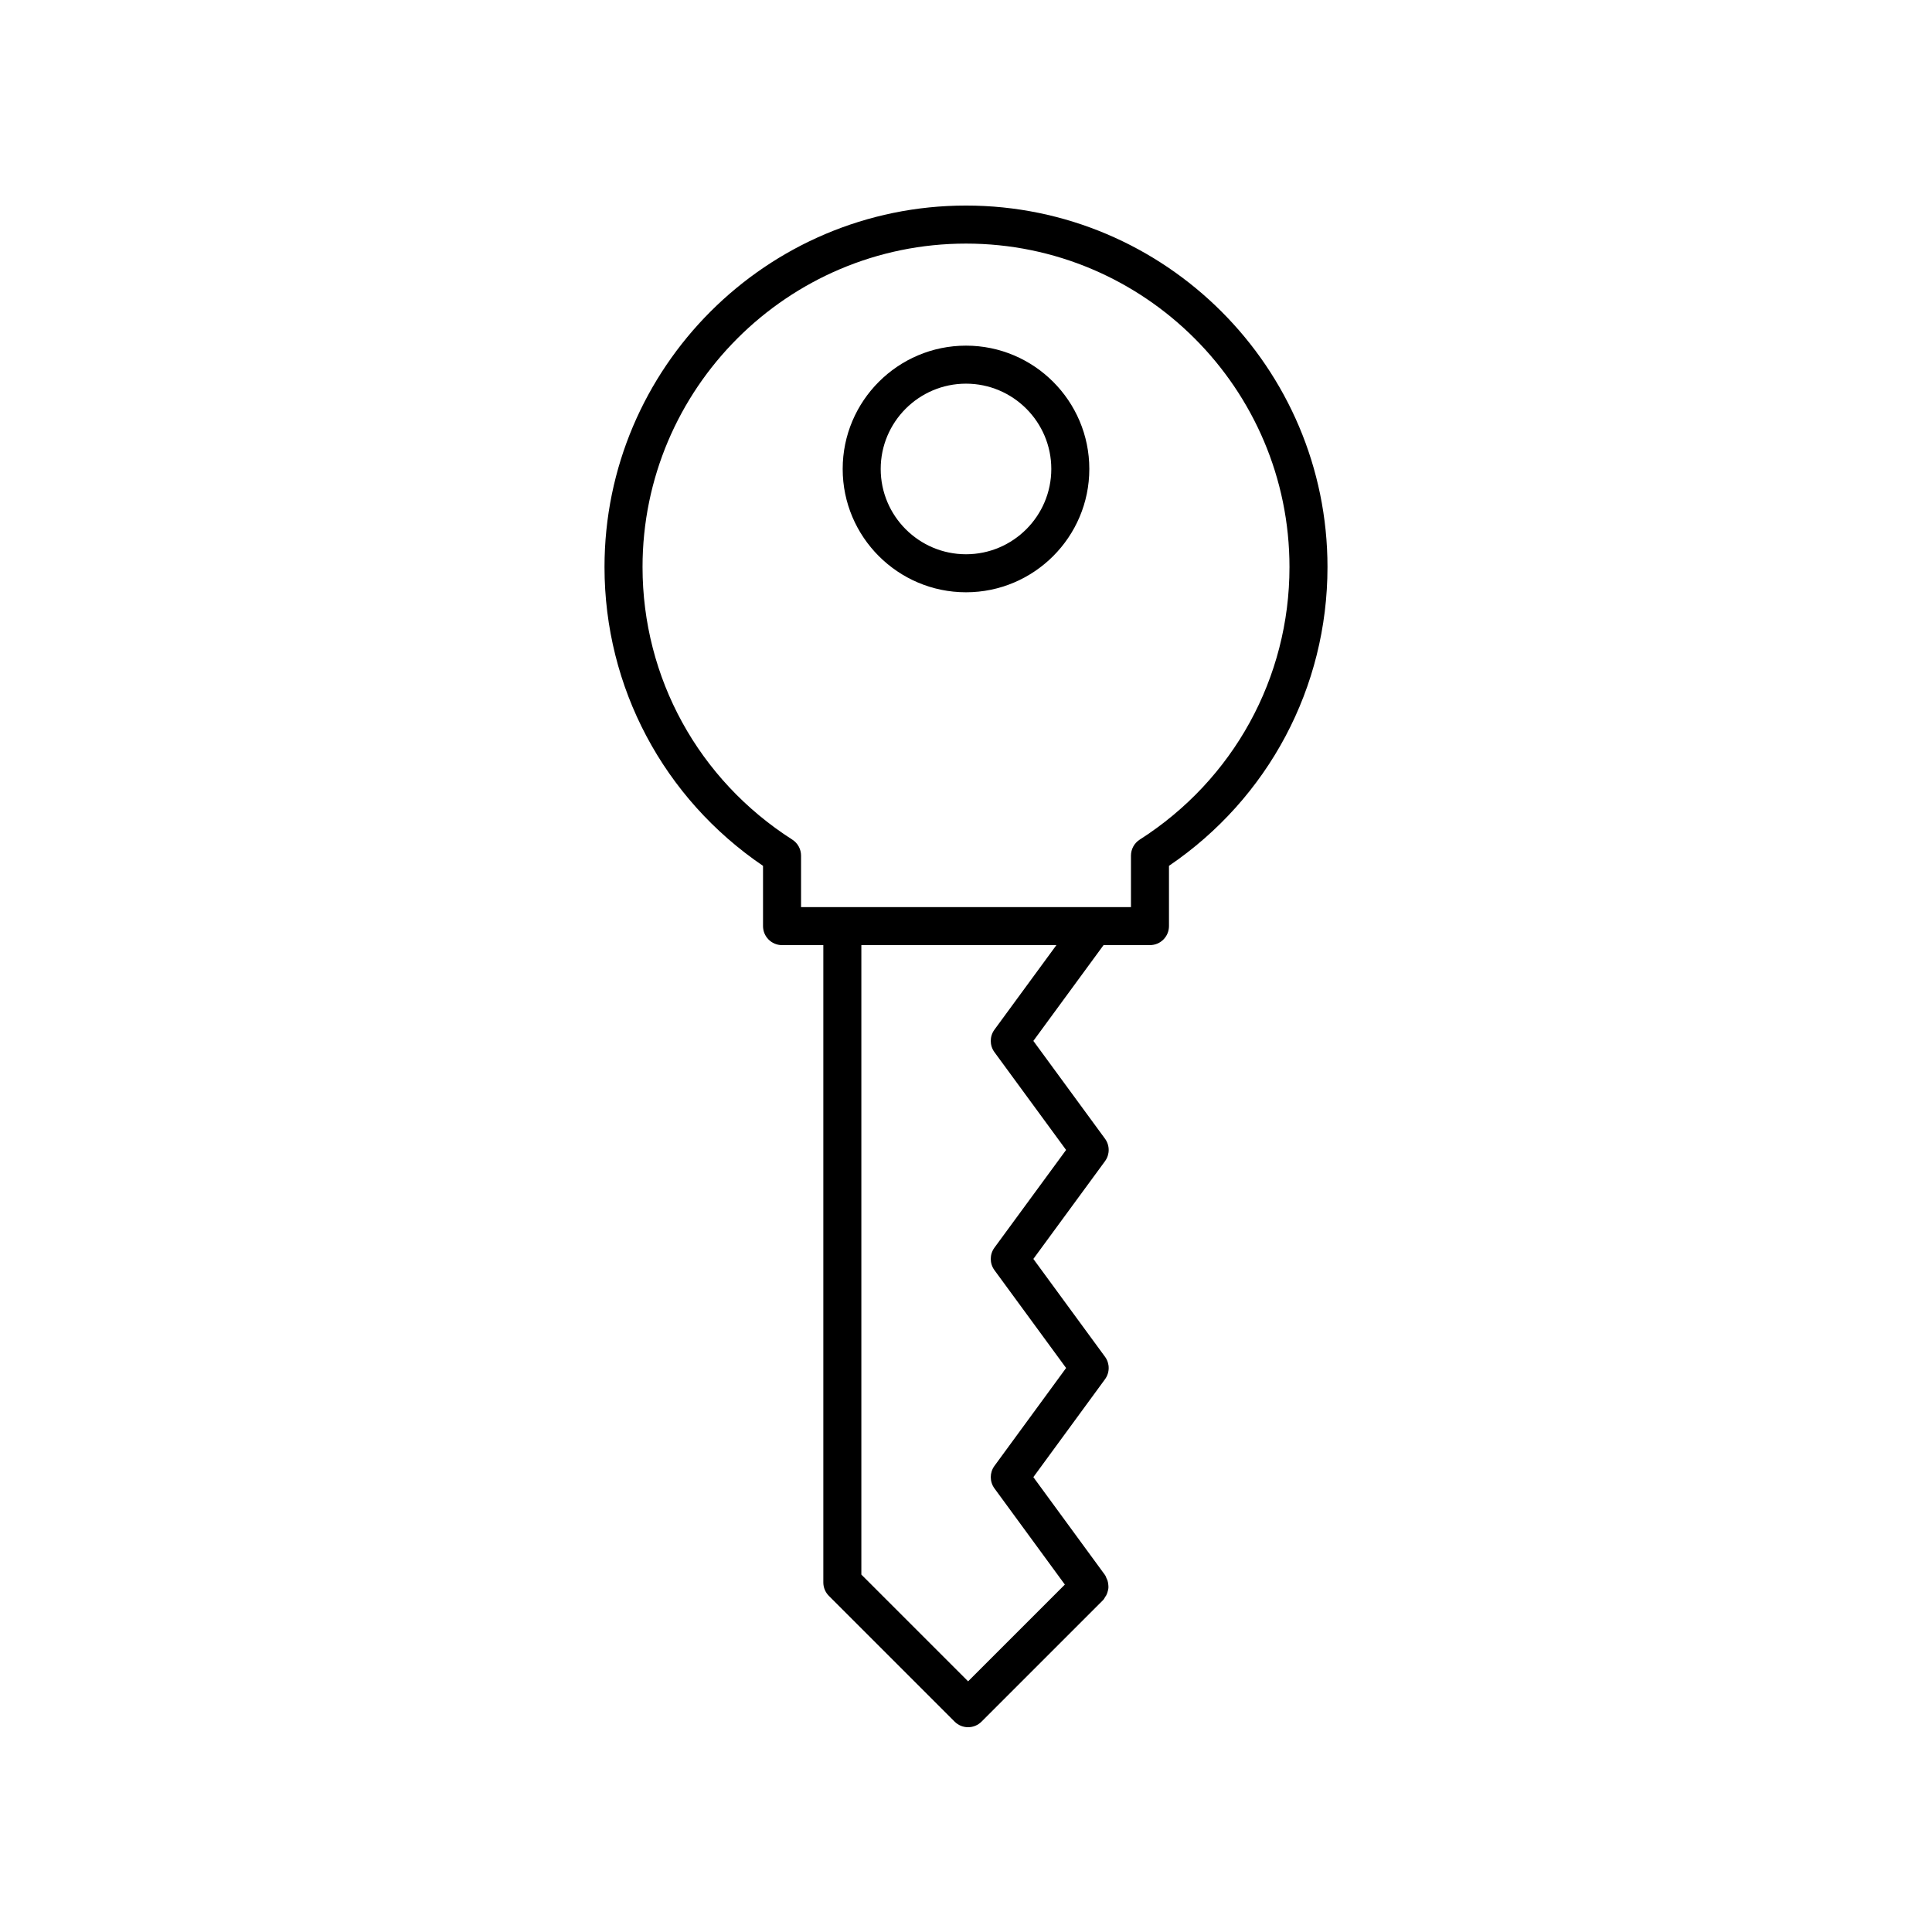 <?xml version="1.0" encoding="UTF-8"?>
<!-- Uploaded to: ICON Repo, www.iconrepo.com, Generator: ICON Repo Mixer Tools -->
<svg fill="#000000" width="800px" height="800px" version="1.1" viewBox="144 144 512 512" xmlns="http://www.w3.org/2000/svg">
 <g>
  <path d="m346.21 373.46v15.969c0 2.781 2.254 5.039 5.039 5.039h10.941v168.9c0 1.336 0.531 2.617 1.477 3.562l33.324 33.324c0.984 0.984 2.273 1.477 3.562 1.477 1.289 0 2.578-0.492 3.562-1.477l32.219-32.219c0.25-0.25 0.375-0.559 0.559-0.84 0.094-0.137 0.191-0.262 0.27-0.406 0.203-0.387 0.332-0.777 0.43-1.191 0.062-0.254 0.125-0.496 0.148-0.758 0.023-0.309 0-0.602-0.035-0.91-0.035-0.383-0.094-0.746-0.219-1.121-0.066-0.188-0.16-0.355-0.246-0.535-0.137-0.289-0.203-0.602-0.398-0.867l-18.992-25.949 18.992-25.949c1.297-1.773 1.297-4.184-0.004-5.953l-18.988-25.926 18.988-25.902c1.301-1.773 1.301-4.184 0-5.957l-18.988-25.918 18.605-25.387h12.297c2.781 0 5.039-2.254 5.039-5.039v-15.969c26.359-17.91 42.008-47.305 42.008-79.184 0-52.824-42.977-95.797-95.797-95.797-52.824 0-95.801 42.977-95.801 95.801 0 31.875 15.648 61.27 42.008 79.184zm61.328 43.414c-1.301 1.773-1.301 4.184 0 5.957l18.988 25.918-18.988 25.898c-1.301 1.773-1.301 4.184 0 5.957l18.992 25.93-18.992 25.949c-1.297 1.773-1.297 4.18 0 5.953l18.66 25.492-25.641 25.641-28.289-28.289v-166.82h51.695zm-7.535-208.32c47.27 0 85.723 38.453 85.723 85.723 0 29.352-14.836 56.352-39.684 72.227-1.449 0.926-2.324 2.527-2.324 4.246v13.645h-87.43v-13.645c0-1.719-0.875-3.32-2.324-4.246-24.848-15.875-39.684-42.875-39.684-72.227-0.004-47.27 38.453-85.723 85.723-85.723z"/>
  <path d="m400 300.96c18.02 0 32.68-14.66 32.68-32.68 0-18.02-14.66-32.68-32.68-32.68s-32.68 14.66-32.68 32.68c-0.004 18.02 14.66 32.68 32.68 32.68zm0-55.285c12.465 0 22.605 10.141 22.605 22.605s-10.141 22.605-22.605 22.605-22.605-10.141-22.605-22.605 10.141-22.605 22.605-22.605z"/>
 </g>
</svg>